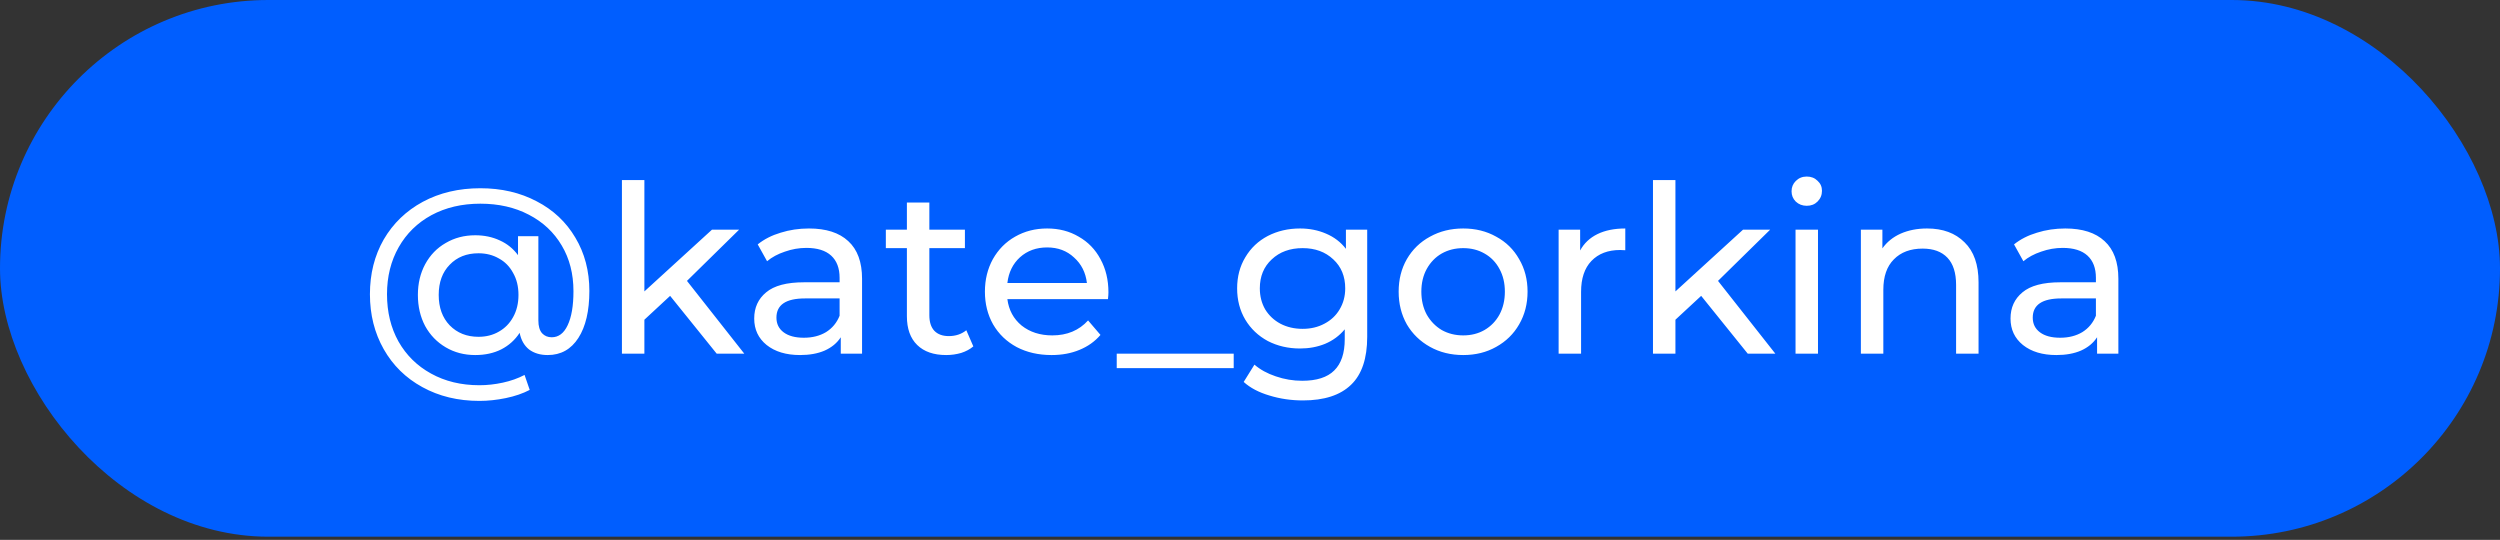 <?xml version="1.0" encoding="UTF-8"?> <svg xmlns="http://www.w3.org/2000/svg" width="690" height="149" viewBox="0 0 690 149" fill="none"><rect x="0" y="0" width="690" height="149" fill="#333333" stroke="none"/> <rect width="690" height="148.128" rx="74.064" fill="#005EFF"></rect> <path d="M132.576 51.955C138.387 51.955 143.574 53.161 148.137 55.571C152.7 57.939 156.251 61.275 158.791 65.579C161.373 69.884 162.665 74.791 162.665 80.301C162.665 85.811 161.653 90.137 159.63 93.279C157.607 96.422 154.787 97.993 151.172 97.993C149.105 97.993 147.384 97.476 146.006 96.443C144.672 95.367 143.811 93.839 143.423 91.859C142.132 93.839 140.432 95.367 138.322 96.443C136.256 97.476 133.867 97.993 131.155 97.993C128.142 97.993 125.43 97.283 123.02 95.862C120.609 94.442 118.715 92.483 117.338 89.986C116.003 87.447 115.336 84.584 115.336 81.399C115.336 78.256 116.003 75.437 117.338 72.94C118.715 70.4 120.609 68.442 123.02 67.064C125.43 65.644 128.142 64.934 131.155 64.934C133.652 64.934 135.912 65.407 137.935 66.354C139.958 67.258 141.637 68.614 142.971 70.422V65.192H148.589V88.437C148.589 90.029 148.933 91.213 149.622 91.988C150.311 92.72 151.193 93.086 152.269 93.086C154.163 93.086 155.627 91.988 156.66 89.793C157.736 87.554 158.274 84.412 158.274 80.366C158.274 75.588 157.198 71.391 155.046 67.775C152.893 64.116 149.859 61.275 145.942 59.252C142.067 57.228 137.612 56.217 132.576 56.217C127.496 56.217 122.998 57.272 119.081 59.381C115.207 61.49 112.194 64.439 110.041 68.227C107.889 72.015 106.813 76.341 106.813 81.205C106.813 86.112 107.867 90.46 109.977 94.248C112.129 98.036 115.121 100.985 118.952 103.094C122.826 105.246 127.281 106.322 132.318 106.322C134.427 106.322 136.579 106.086 138.774 105.612C140.97 105.138 142.971 104.428 144.779 103.481L146.2 107.614C144.306 108.604 142.11 109.357 139.614 109.874C137.117 110.39 134.685 110.648 132.318 110.648C126.42 110.648 121.169 109.379 116.563 106.839C112 104.342 108.449 100.855 105.909 96.379C103.369 91.902 102.099 86.844 102.099 81.205C102.099 75.566 103.369 70.53 105.909 66.096C108.492 61.662 112.086 58.197 116.692 55.7C121.341 53.204 126.635 51.955 132.576 51.955ZM132.059 92.957C134.168 92.957 136.041 92.483 137.677 91.536C139.356 90.589 140.668 89.255 141.615 87.533C142.605 85.768 143.1 83.723 143.1 81.399C143.1 79.074 142.605 77.051 141.615 75.329C140.668 73.564 139.356 72.23 137.677 71.326C136.041 70.379 134.168 69.905 132.059 69.905C128.788 69.905 126.14 70.96 124.117 73.069C122.094 75.135 121.083 77.912 121.083 81.399C121.083 84.885 122.094 87.683 124.117 89.793C126.183 91.902 128.831 92.957 132.059 92.957ZM184.953 81.657L177.85 88.243V97.606H171.652V49.695H177.85V80.43L196.511 63.384H204L189.602 77.525L205.421 97.606H197.802L184.953 81.657ZM223.271 63.061C228.006 63.061 231.622 64.223 234.118 66.548C236.658 68.872 237.928 72.338 237.928 76.943V97.606H232.052V93.086C231.019 94.678 229.534 95.905 227.597 96.766C225.703 97.584 223.443 97.993 220.817 97.993C216.986 97.993 213.908 97.067 211.584 95.216C209.302 93.365 208.162 90.933 208.162 87.92C208.162 84.907 209.259 82.496 211.455 80.688C213.65 78.838 217.137 77.912 221.915 77.912H231.729V76.685C231.729 74.016 230.954 71.972 229.405 70.551C227.855 69.131 225.574 68.42 222.56 68.42C220.537 68.42 218.557 68.765 216.62 69.454C214.683 70.099 213.047 70.982 211.713 72.101L209.13 67.452C210.895 66.031 213.004 64.955 215.458 64.223C217.912 63.449 220.516 63.061 223.271 63.061ZM221.85 93.215C224.218 93.215 226.262 92.698 227.984 91.665C229.706 90.589 230.954 89.082 231.729 87.145V82.367H222.173C216.921 82.367 214.296 84.132 214.296 87.662C214.296 89.384 214.963 90.74 216.297 91.73C217.632 92.72 219.483 93.215 221.85 93.215ZM268.64 95.604C267.736 96.379 266.617 96.981 265.283 97.412C263.948 97.799 262.571 97.993 261.15 97.993C257.707 97.993 255.038 97.067 253.144 95.216C251.25 93.365 250.303 90.718 250.303 87.275V68.485H244.492V63.384H250.303V55.894H256.501V63.384H266.316V68.485H256.501V87.016C256.501 88.867 256.953 90.288 257.857 91.278C258.804 92.268 260.139 92.763 261.861 92.763C263.755 92.763 265.369 92.225 266.703 91.149L268.64 95.604ZM305.928 80.688C305.928 81.162 305.885 81.786 305.799 82.561H278.034C278.422 85.574 279.734 88.006 281.973 89.857C284.254 91.665 287.074 92.569 290.431 92.569C294.521 92.569 297.814 91.192 300.31 88.437L303.733 92.44C302.183 94.248 300.246 95.625 297.921 96.572C295.64 97.519 293.079 97.993 290.238 97.993C286.622 97.993 283.415 97.261 280.617 95.797C277.819 94.291 275.645 92.203 274.095 89.534C272.589 86.865 271.836 83.852 271.836 80.495C271.836 77.18 272.567 74.189 274.031 71.52C275.538 68.851 277.582 66.785 280.165 65.321C282.791 63.815 285.739 63.061 289.011 63.061C292.282 63.061 295.188 63.815 297.728 65.321C300.31 66.785 302.312 68.851 303.733 71.52C305.196 74.189 305.928 77.245 305.928 80.688ZM289.011 68.291C286.041 68.291 283.544 69.195 281.521 71.003C279.541 72.811 278.379 75.179 278.034 78.106H299.988C299.643 75.222 298.459 72.876 296.436 71.068C294.456 69.217 291.981 68.291 289.011 68.291ZM308.218 97.606H340.502V101.609H308.218V97.606ZM377.349 63.384V92.957C377.349 98.94 375.864 103.352 372.894 106.193C369.924 109.077 365.49 110.519 359.593 110.519C356.364 110.519 353.286 110.067 350.359 109.163C347.432 108.302 345.065 107.054 343.257 105.418L346.227 100.64C347.82 102.018 349.778 103.094 352.103 103.869C354.47 104.687 356.902 105.095 359.399 105.095C363.402 105.095 366.351 104.148 368.245 102.254C370.182 100.36 371.15 97.476 371.15 93.602V90.89C369.687 92.655 367.879 93.99 365.727 94.894C363.617 95.754 361.314 96.185 358.818 96.185C355.546 96.185 352.576 95.496 349.907 94.119C347.282 92.698 345.215 90.74 343.709 88.243C342.202 85.703 341.449 82.819 341.449 79.591C341.449 76.362 342.202 73.5 343.709 71.003C345.215 68.463 347.282 66.505 349.907 65.127C352.576 63.75 355.546 63.061 358.818 63.061C361.401 63.061 363.79 63.535 365.985 64.482C368.223 65.429 370.053 66.828 371.473 68.679V63.384H377.349ZM359.528 90.761C361.766 90.761 363.768 90.288 365.533 89.341C367.341 88.394 368.74 87.081 369.73 85.402C370.763 83.68 371.28 81.743 371.28 79.591C371.28 76.276 370.182 73.607 367.987 71.584C365.791 69.518 362.972 68.485 359.528 68.485C356.041 68.485 353.2 69.518 351.005 71.584C348.81 73.607 347.712 76.276 347.712 79.591C347.712 81.743 348.207 83.68 349.197 85.402C350.23 87.081 351.629 88.394 353.394 89.341C355.202 90.288 357.247 90.761 359.528 90.761ZM403.85 97.993C400.449 97.993 397.393 97.24 394.681 95.733C391.969 94.226 389.839 92.16 388.289 89.534C386.782 86.865 386.029 83.852 386.029 80.495C386.029 77.137 386.782 74.145 388.289 71.52C389.839 68.851 391.969 66.785 394.681 65.321C397.393 63.815 400.449 63.061 403.85 63.061C407.251 63.061 410.285 63.815 412.954 65.321C415.666 66.785 417.775 68.851 419.282 71.52C420.832 74.145 421.606 77.137 421.606 80.495C421.606 83.852 420.832 86.865 419.282 89.534C417.775 92.16 415.666 94.226 412.954 95.733C410.285 97.24 407.251 97.993 403.85 97.993ZM403.85 92.569C406.045 92.569 408.004 92.074 409.726 91.084C411.491 90.051 412.868 88.63 413.858 86.823C414.848 84.972 415.343 82.862 415.343 80.495C415.343 78.127 414.848 76.04 413.858 74.232C412.868 72.381 411.491 70.96 409.726 69.97C408.004 68.98 406.045 68.485 403.85 68.485C401.655 68.485 399.675 68.98 397.91 69.97C396.188 70.96 394.81 72.381 393.777 74.232C392.787 76.04 392.292 78.127 392.292 80.495C392.292 82.862 392.787 84.972 393.777 86.823C394.81 88.63 396.188 90.051 397.91 91.084C399.675 92.074 401.655 92.569 403.85 92.569ZM436.119 69.131C437.195 67.15 438.788 65.644 440.897 64.611C443.007 63.578 445.568 63.061 448.581 63.061V69.066C448.237 69.023 447.763 69.001 447.161 69.001C443.803 69.001 441.156 70.013 439.219 72.036C437.325 74.016 436.378 76.857 436.378 80.559V97.606H430.179V63.384H436.119V69.131ZM469.522 81.657L462.419 88.243V97.606H456.221V49.695H462.419V80.43L481.08 63.384H488.57L474.171 77.525L489.99 97.606H482.371L469.522 81.657ZM495.568 63.384H501.766V97.606H495.568V63.384ZM498.667 56.798C497.462 56.798 496.45 56.411 495.632 55.636C494.857 54.861 494.47 53.914 494.47 52.795C494.47 51.675 494.857 50.728 495.632 49.954C496.45 49.136 497.462 48.727 498.667 48.727C499.872 48.727 500.862 49.114 501.637 49.889C502.455 50.621 502.864 51.546 502.864 52.666C502.864 53.828 502.455 54.818 501.637 55.636C500.862 56.411 499.872 56.798 498.667 56.798ZM531.874 63.061C536.222 63.061 539.666 64.331 542.205 66.871C544.788 69.367 546.079 73.048 546.079 77.912V97.606H539.881V78.622C539.881 75.308 539.085 72.811 537.492 71.132C535.899 69.454 533.618 68.614 530.648 68.614C527.29 68.614 524.643 69.604 522.706 71.584C520.769 73.521 519.8 76.319 519.8 79.978V97.606H513.601V63.384H519.542V68.549C520.79 66.785 522.469 65.429 524.578 64.482C526.73 63.535 529.162 63.061 531.874 63.061ZM570.013 63.061C574.748 63.061 578.364 64.223 580.86 66.548C583.4 68.872 584.67 72.338 584.67 76.943V97.606H578.794V93.086C577.761 94.678 576.276 95.905 574.339 96.766C572.445 97.584 570.185 97.993 567.559 97.993C563.728 97.993 560.65 97.067 558.326 95.216C556.044 93.365 554.904 90.933 554.904 87.92C554.904 84.907 556.001 82.496 558.197 80.688C560.392 78.838 563.879 77.912 568.657 77.912H578.471V76.685C578.471 74.016 577.697 71.972 576.147 70.551C574.597 69.131 572.316 68.42 569.303 68.42C567.279 68.42 565.299 68.765 563.362 69.454C561.425 70.099 559.789 70.982 558.455 72.101L555.872 67.452C557.637 66.031 559.746 64.955 562.2 64.223C564.654 63.449 567.258 63.061 570.013 63.061ZM568.592 93.215C570.96 93.215 573.005 92.698 574.726 91.665C576.448 90.589 577.697 89.082 578.471 87.145V82.367H568.915C563.664 82.367 561.038 84.132 561.038 87.662C561.038 89.384 561.705 90.74 563.039 91.73C564.374 92.72 566.225 93.215 568.592 93.215Z" fill="white"></path> </svg> 
